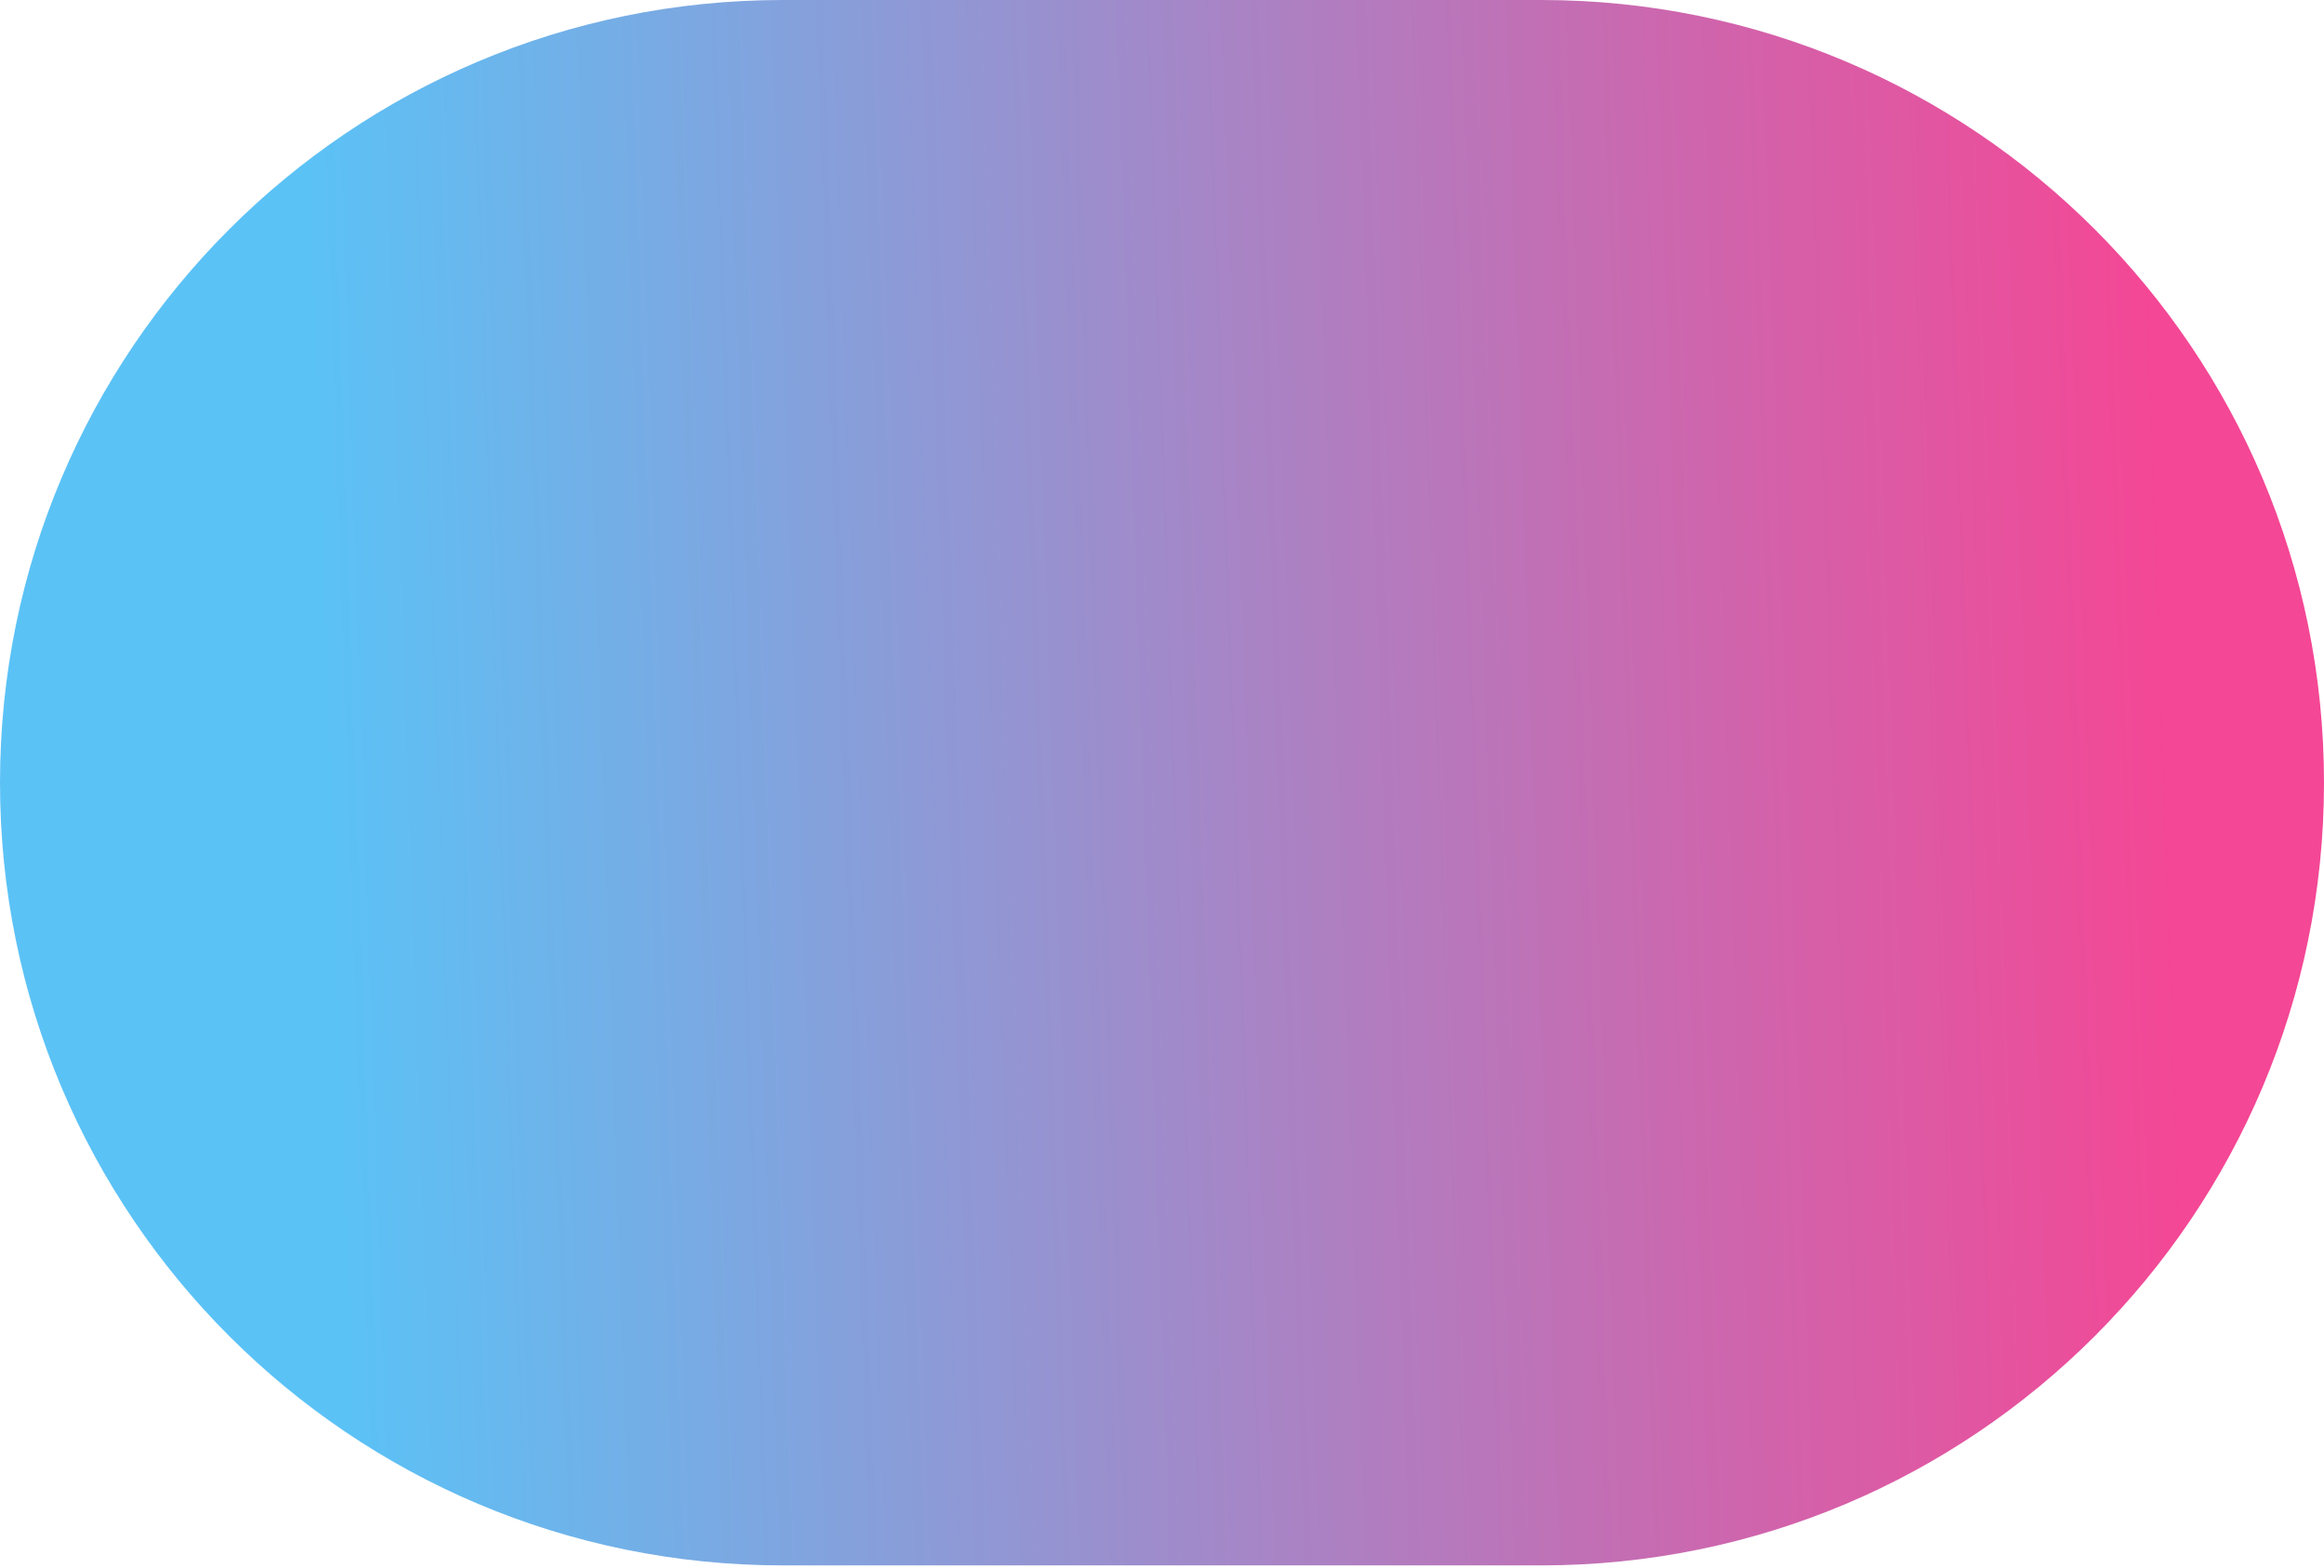 <?xml version="1.0" encoding="utf-8"?>
<svg xmlns="http://www.w3.org/2000/svg" fill="none" height="100%" overflow="visible" preserveAspectRatio="none" style="display: block;" viewBox="0 0 624 421" width="100%">
<path d="M0 210.188C0 94.104 94.104 0 210.188 0H413.812C529.896 0 624 94.104 624 210.188V210.188C624 326.271 529.896 420.376 413.812 420.376H210.188C94.104 420.376 0 326.271 0 210.188V210.188Z" fill="url(#paint0_linear_0_26)" id="Rectangle 1"/>
<defs>
<linearGradient gradientUnits="userSpaceOnUse" id="paint0_linear_0_26" x1="88.307" x2="583.093" y1="237.565" y2="220.513">
<stop stop-color="#5BC2F6"/>
<stop offset="1" stop-color="#F44795"/>
</linearGradient>
</defs>
</svg>